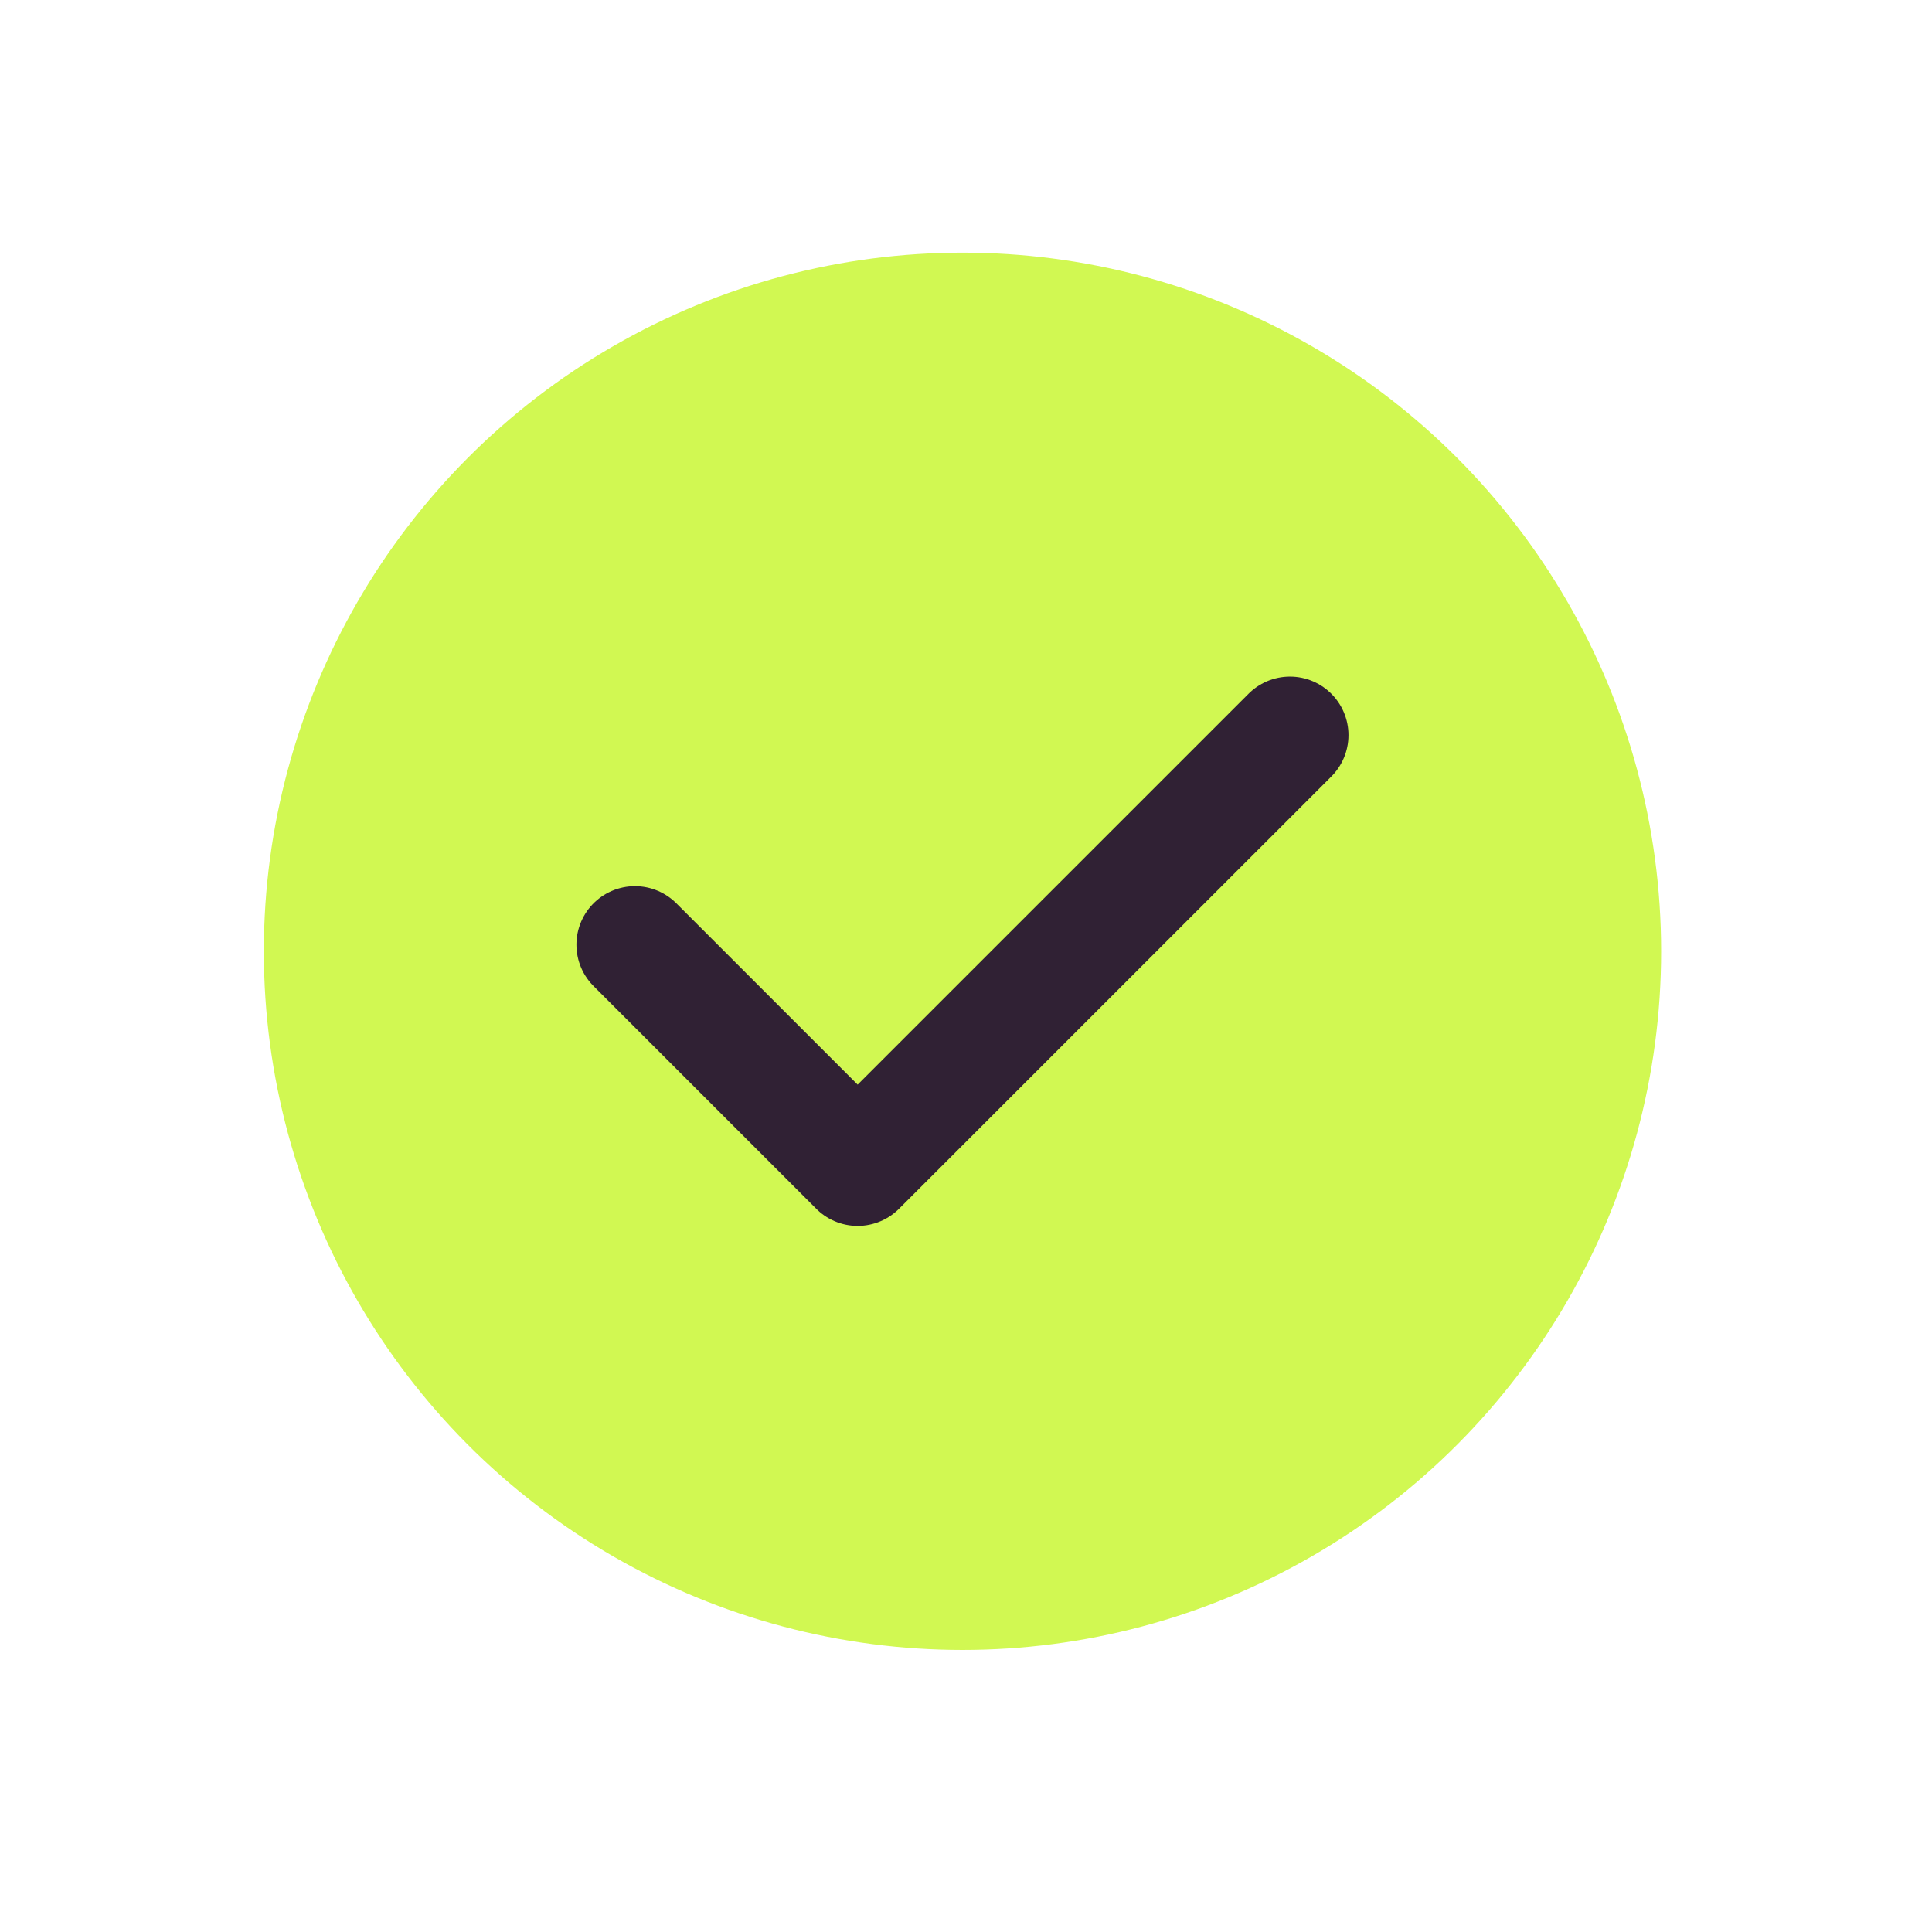 <svg width="34" height="34" viewBox="0 0 34 34" fill="none" xmlns="http://www.w3.org/2000/svg">
<circle cx="16.938" cy="16.741" r="12.295" fill="#D1F852"/>
<path d="M11.174 16.625L15.093 20.544L22.701 12.937" stroke="#302134" stroke-width="2.06" stroke-linecap="round" stroke-linejoin="round"/>
</svg>
